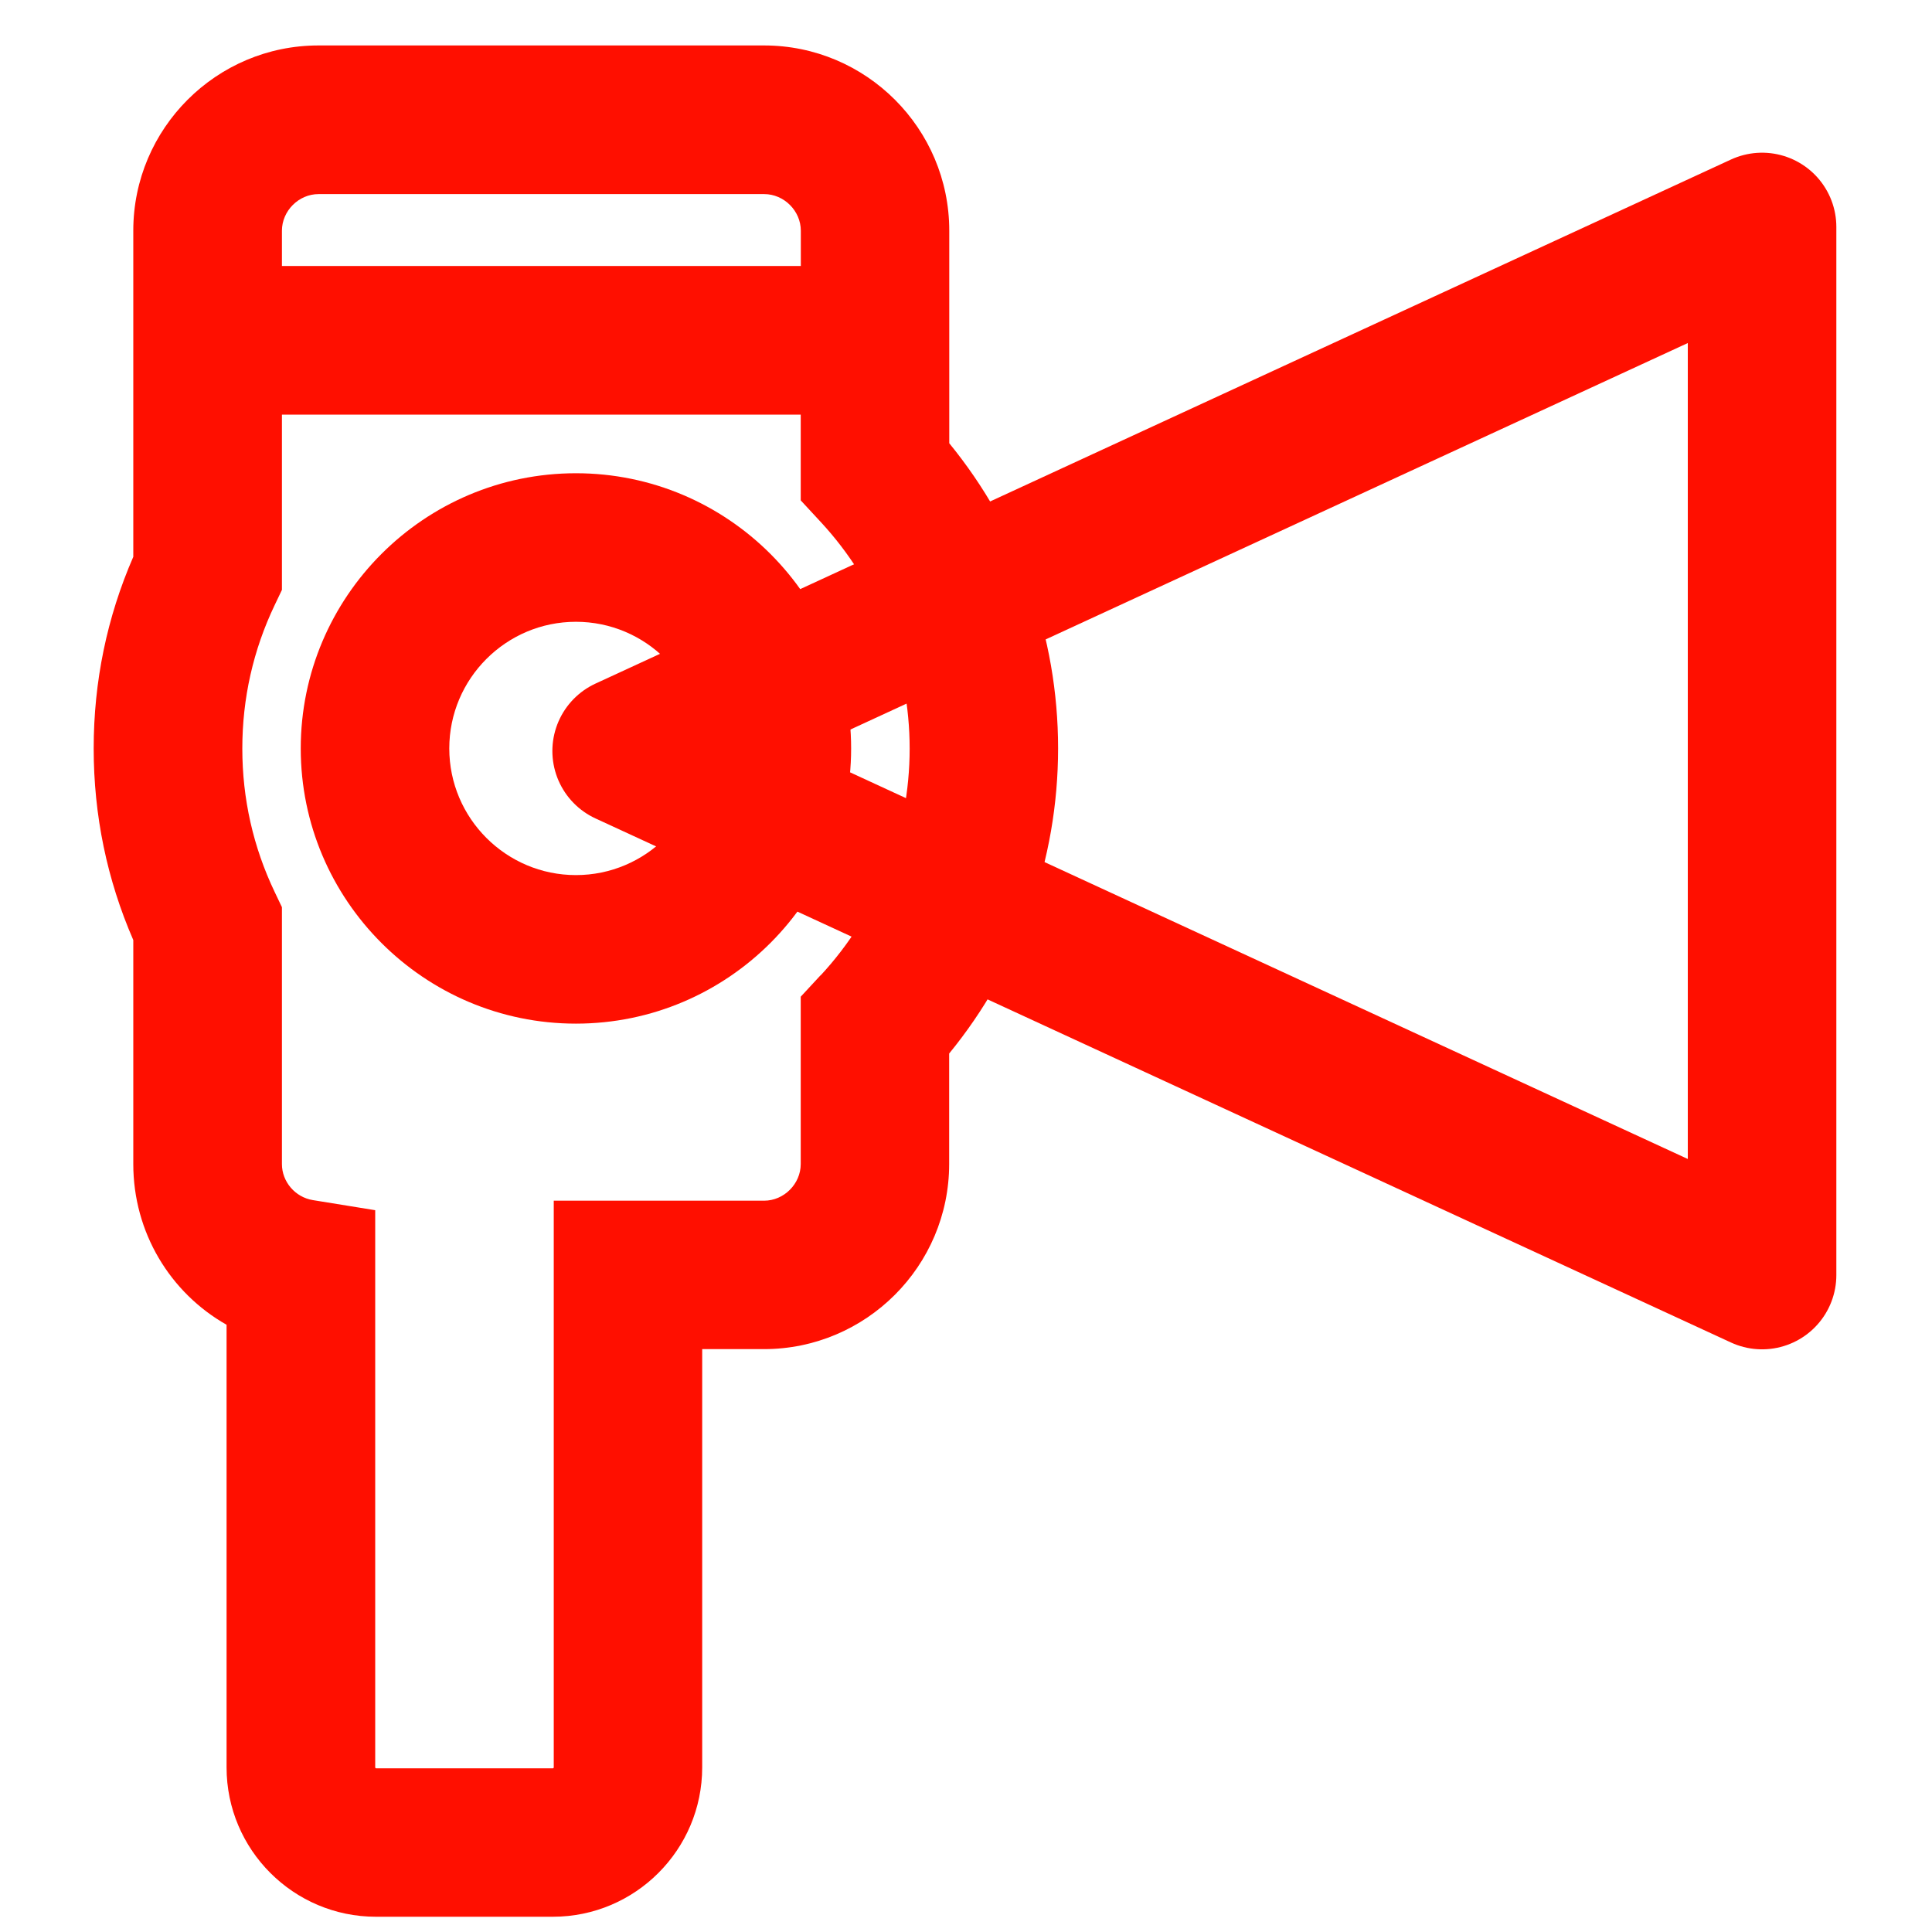 <?xml version="1.0" encoding="UTF-8"?><svg id="b" xmlns="http://www.w3.org/2000/svg" width="195.1" height="195.1" viewBox="0 0 195.1 195.1"><path d="M58.16,47.79c-15.32,0-27.79,12.47-27.79,27.79s12.46,27.79,27.79,27.79,27.79-12.47,27.79-27.79-12.46-27.79-27.79-27.79ZM58.16,88.37c-7.05,0-12.79-5.74-12.79-12.79s5.74-12.79,12.79-12.79,12.79,5.74,12.79,12.79-5.74,12.79-12.79,12.79Z" fill="#ff0f00"/><path d="M95.86,44.76v-21.47c0-10.31-8.39-18.7-18.7-18.7h-45c-10.31,0-18.7,8.39-18.7,18.7v32.94c-2.66,6.11-4,12.61-4,19.35s1.34,13.23,4,19.35v22.62c0,6.91,3.72,13,9.42,16.23v44.7c0,8.32,6.77,15.08,15.08,15.08h17.87c8.32,0,15.08-6.77,15.08-15.08v-42.24h6.24c10.31,0,18.7-8.39,18.7-18.7v-11.15c7.11-8.69,11-19.52,11-30.82s-3.89-22.13-11-30.82ZM32.17,19.6h45c2,0,3.7,1.69,3.7,3.7v3.56H28.47v-3.56c0-2,1.69-3.7,3.7-3.7ZM82.86,98.49l-2,2.16v16.9c0,2-1.69,3.7-3.7,3.7h-21.24v57.25s-.05.07-.08.07h-17.88s-.07-.05-.07-.08v-56.28l-6.3-1.02c-1.78-.29-3.12-1.85-3.12-3.64v-25.94l-.73-1.53c-2.17-4.54-3.27-9.42-3.27-14.49s1.1-9.95,3.27-14.49l.73-1.53v-17.7h52.39v8.66l2,2.16c5.8,6.25,9,14.39,9,22.91s-3.2,16.66-9,22.91Z" fill="#ff0f00"/><polygon points="63.28 75.84 177.94 22.92 177.94 128.76 63.28 75.84" fill="none" stroke="#ff0f00" stroke-linecap="round" stroke-linejoin="round" stroke-width="15"/></svg>